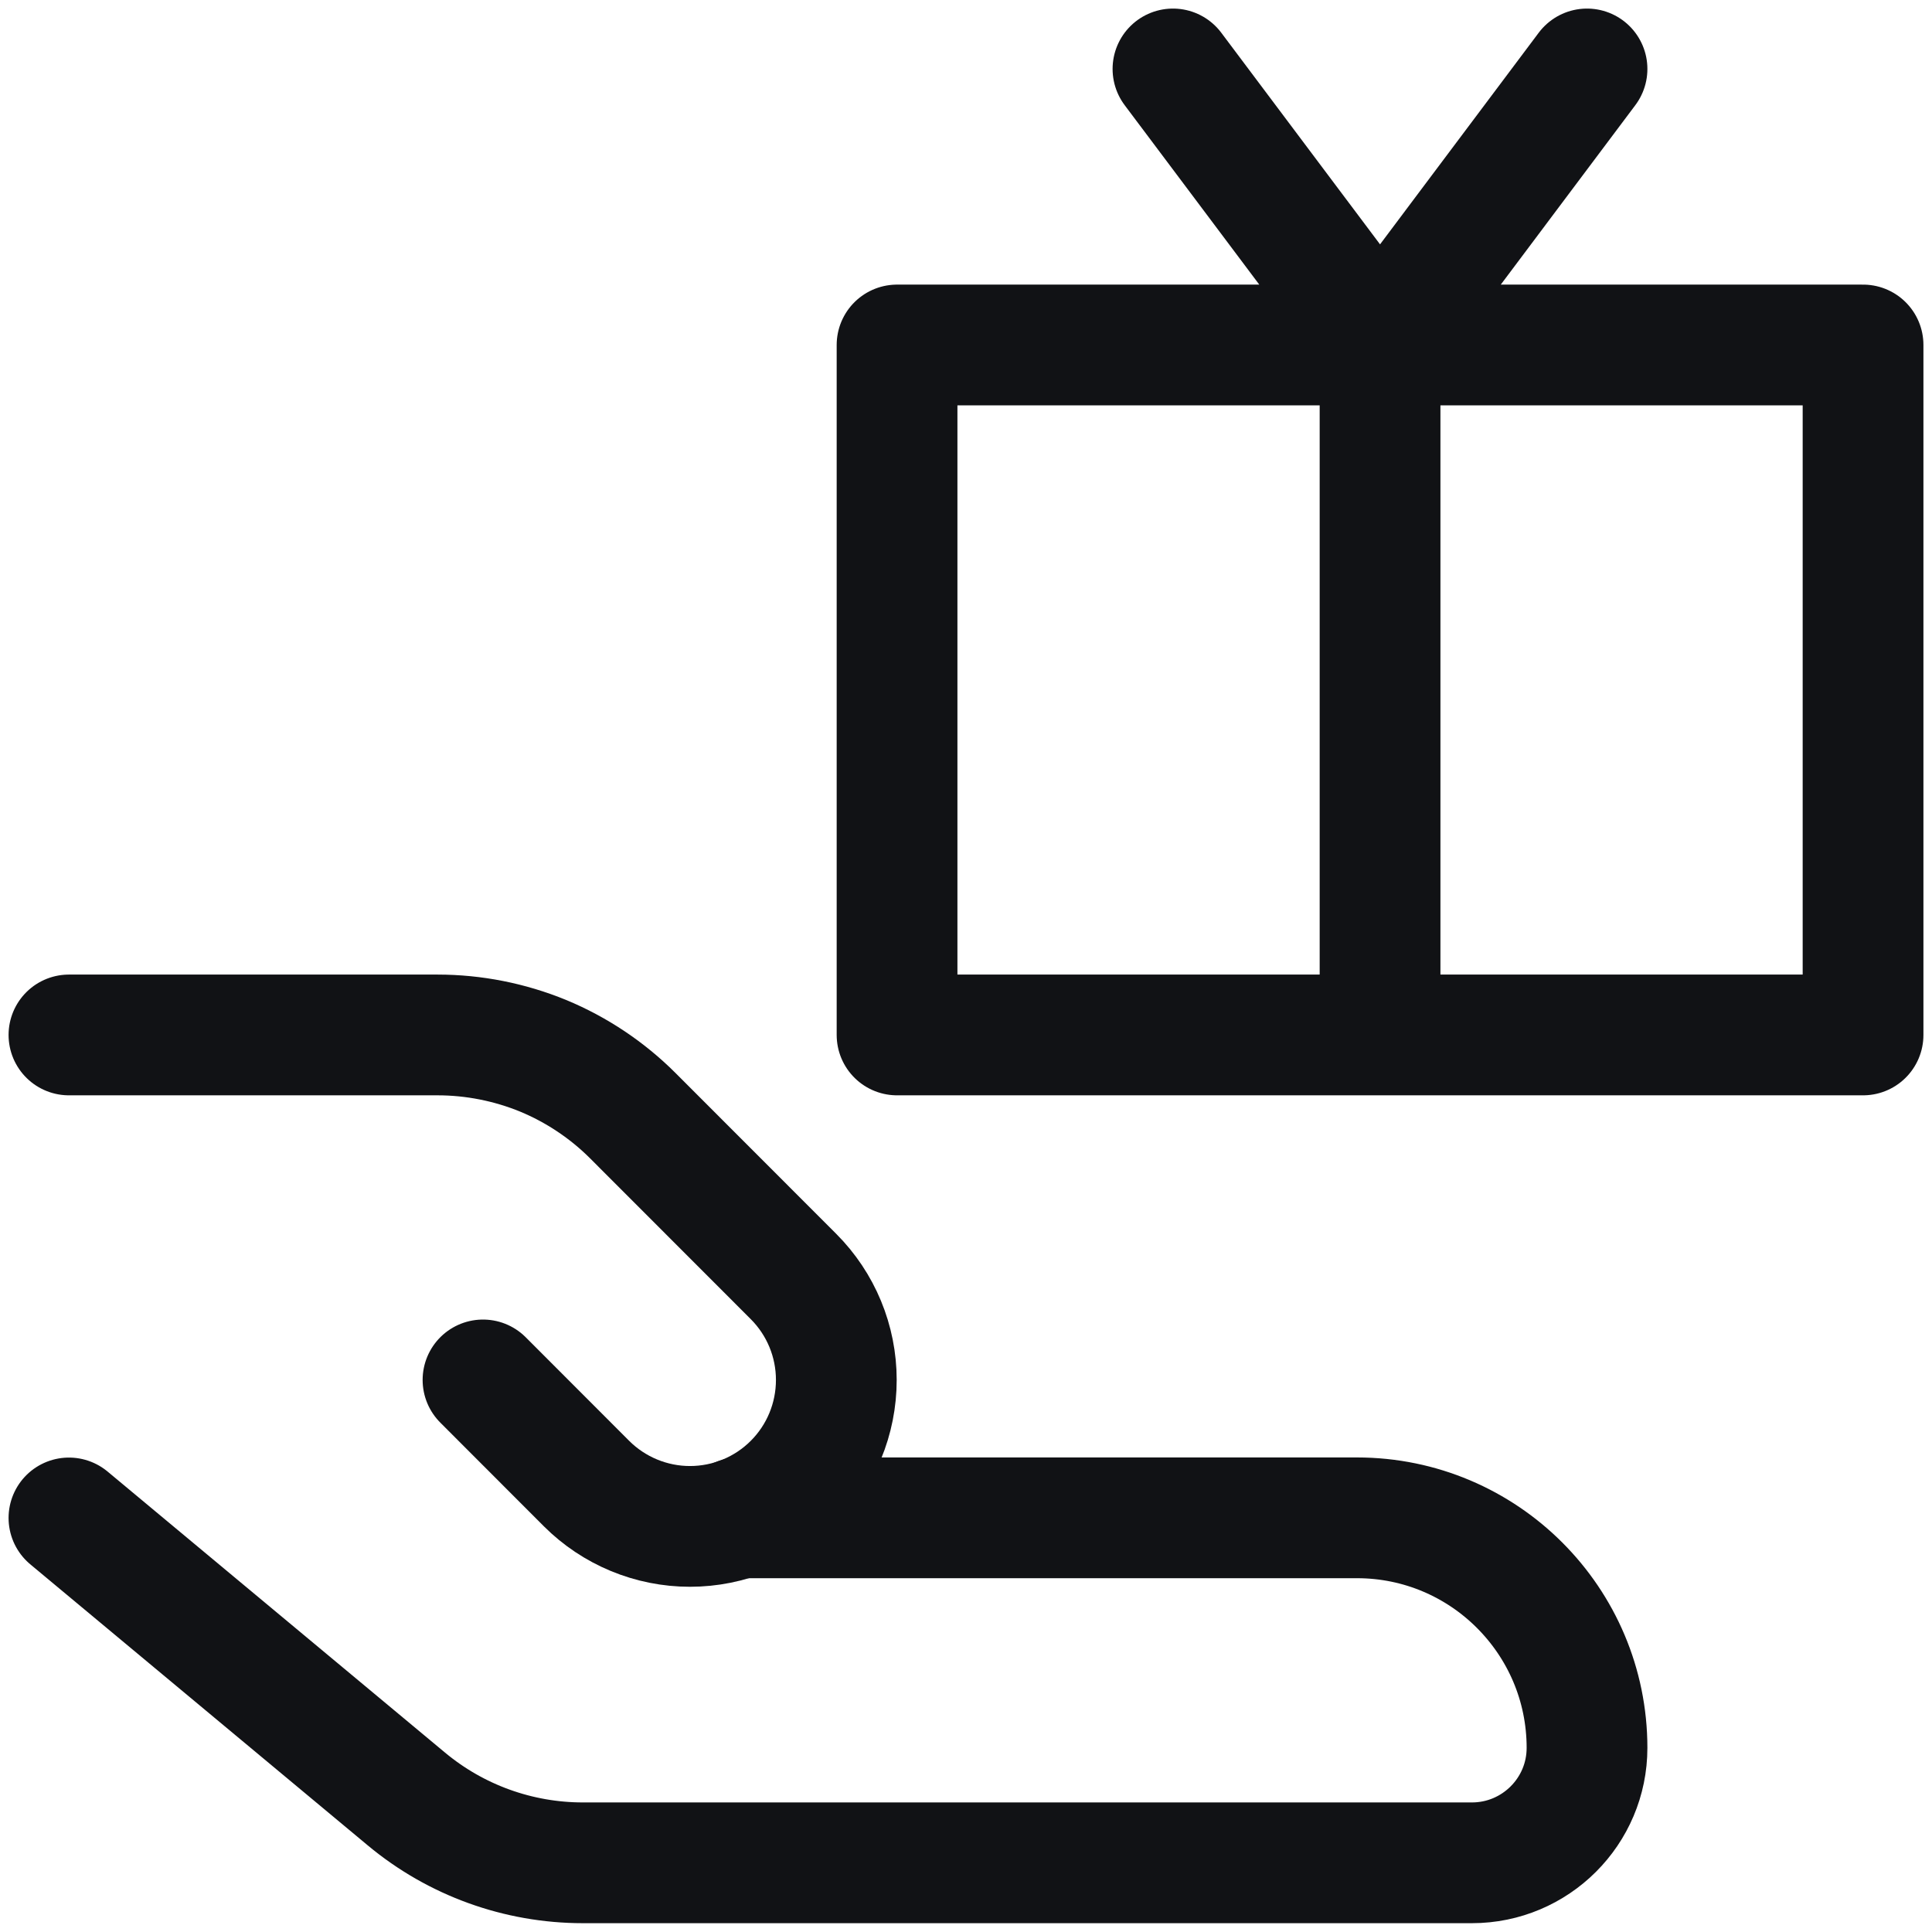 <svg xmlns="http://www.w3.org/2000/svg" width="16" height="16" viewBox="0 0 16 16" fill="none">
  <g clip-path="url(#clip0_3335_17483)">
    <path d="M11.429 2.857V8.571M11.429 2.857L9.714 0.571M11.429 2.857L13.143 0.571M0.571 12.571L3.365 14.898C3.775 15.24 4.293 15.427 4.827 15.427H12.19C12.715 15.427 13.143 15.001 13.143 14.475C13.143 13.424 12.29 12.57 11.238 12.57H6.119M15.429 2.857H7.429V8.571H15.429V2.857Z" stroke="#111215" stroke-linecap="round" stroke-linejoin="round"/>
    <path d="M4 11.428L4.857 12.286C5.084 12.513 5.393 12.641 5.714 12.641C6.036 12.641 6.344 12.513 6.571 12.286C6.799 12.058 6.926 11.75 6.926 11.428C6.926 11.107 6.799 10.799 6.571 10.571L5.241 9.24C5.029 9.028 4.776 8.859 4.499 8.744C4.221 8.63 3.923 8.571 3.623 8.571H0.571" stroke="#111215" stroke-linecap="round" stroke-linejoin="round"/>
  </g>
  <defs>
    <clipPath id="clip0_3335_17483">
      <rect width="16" height="16" fill="white"/>
    </clipPath>
  </defs>
</svg>